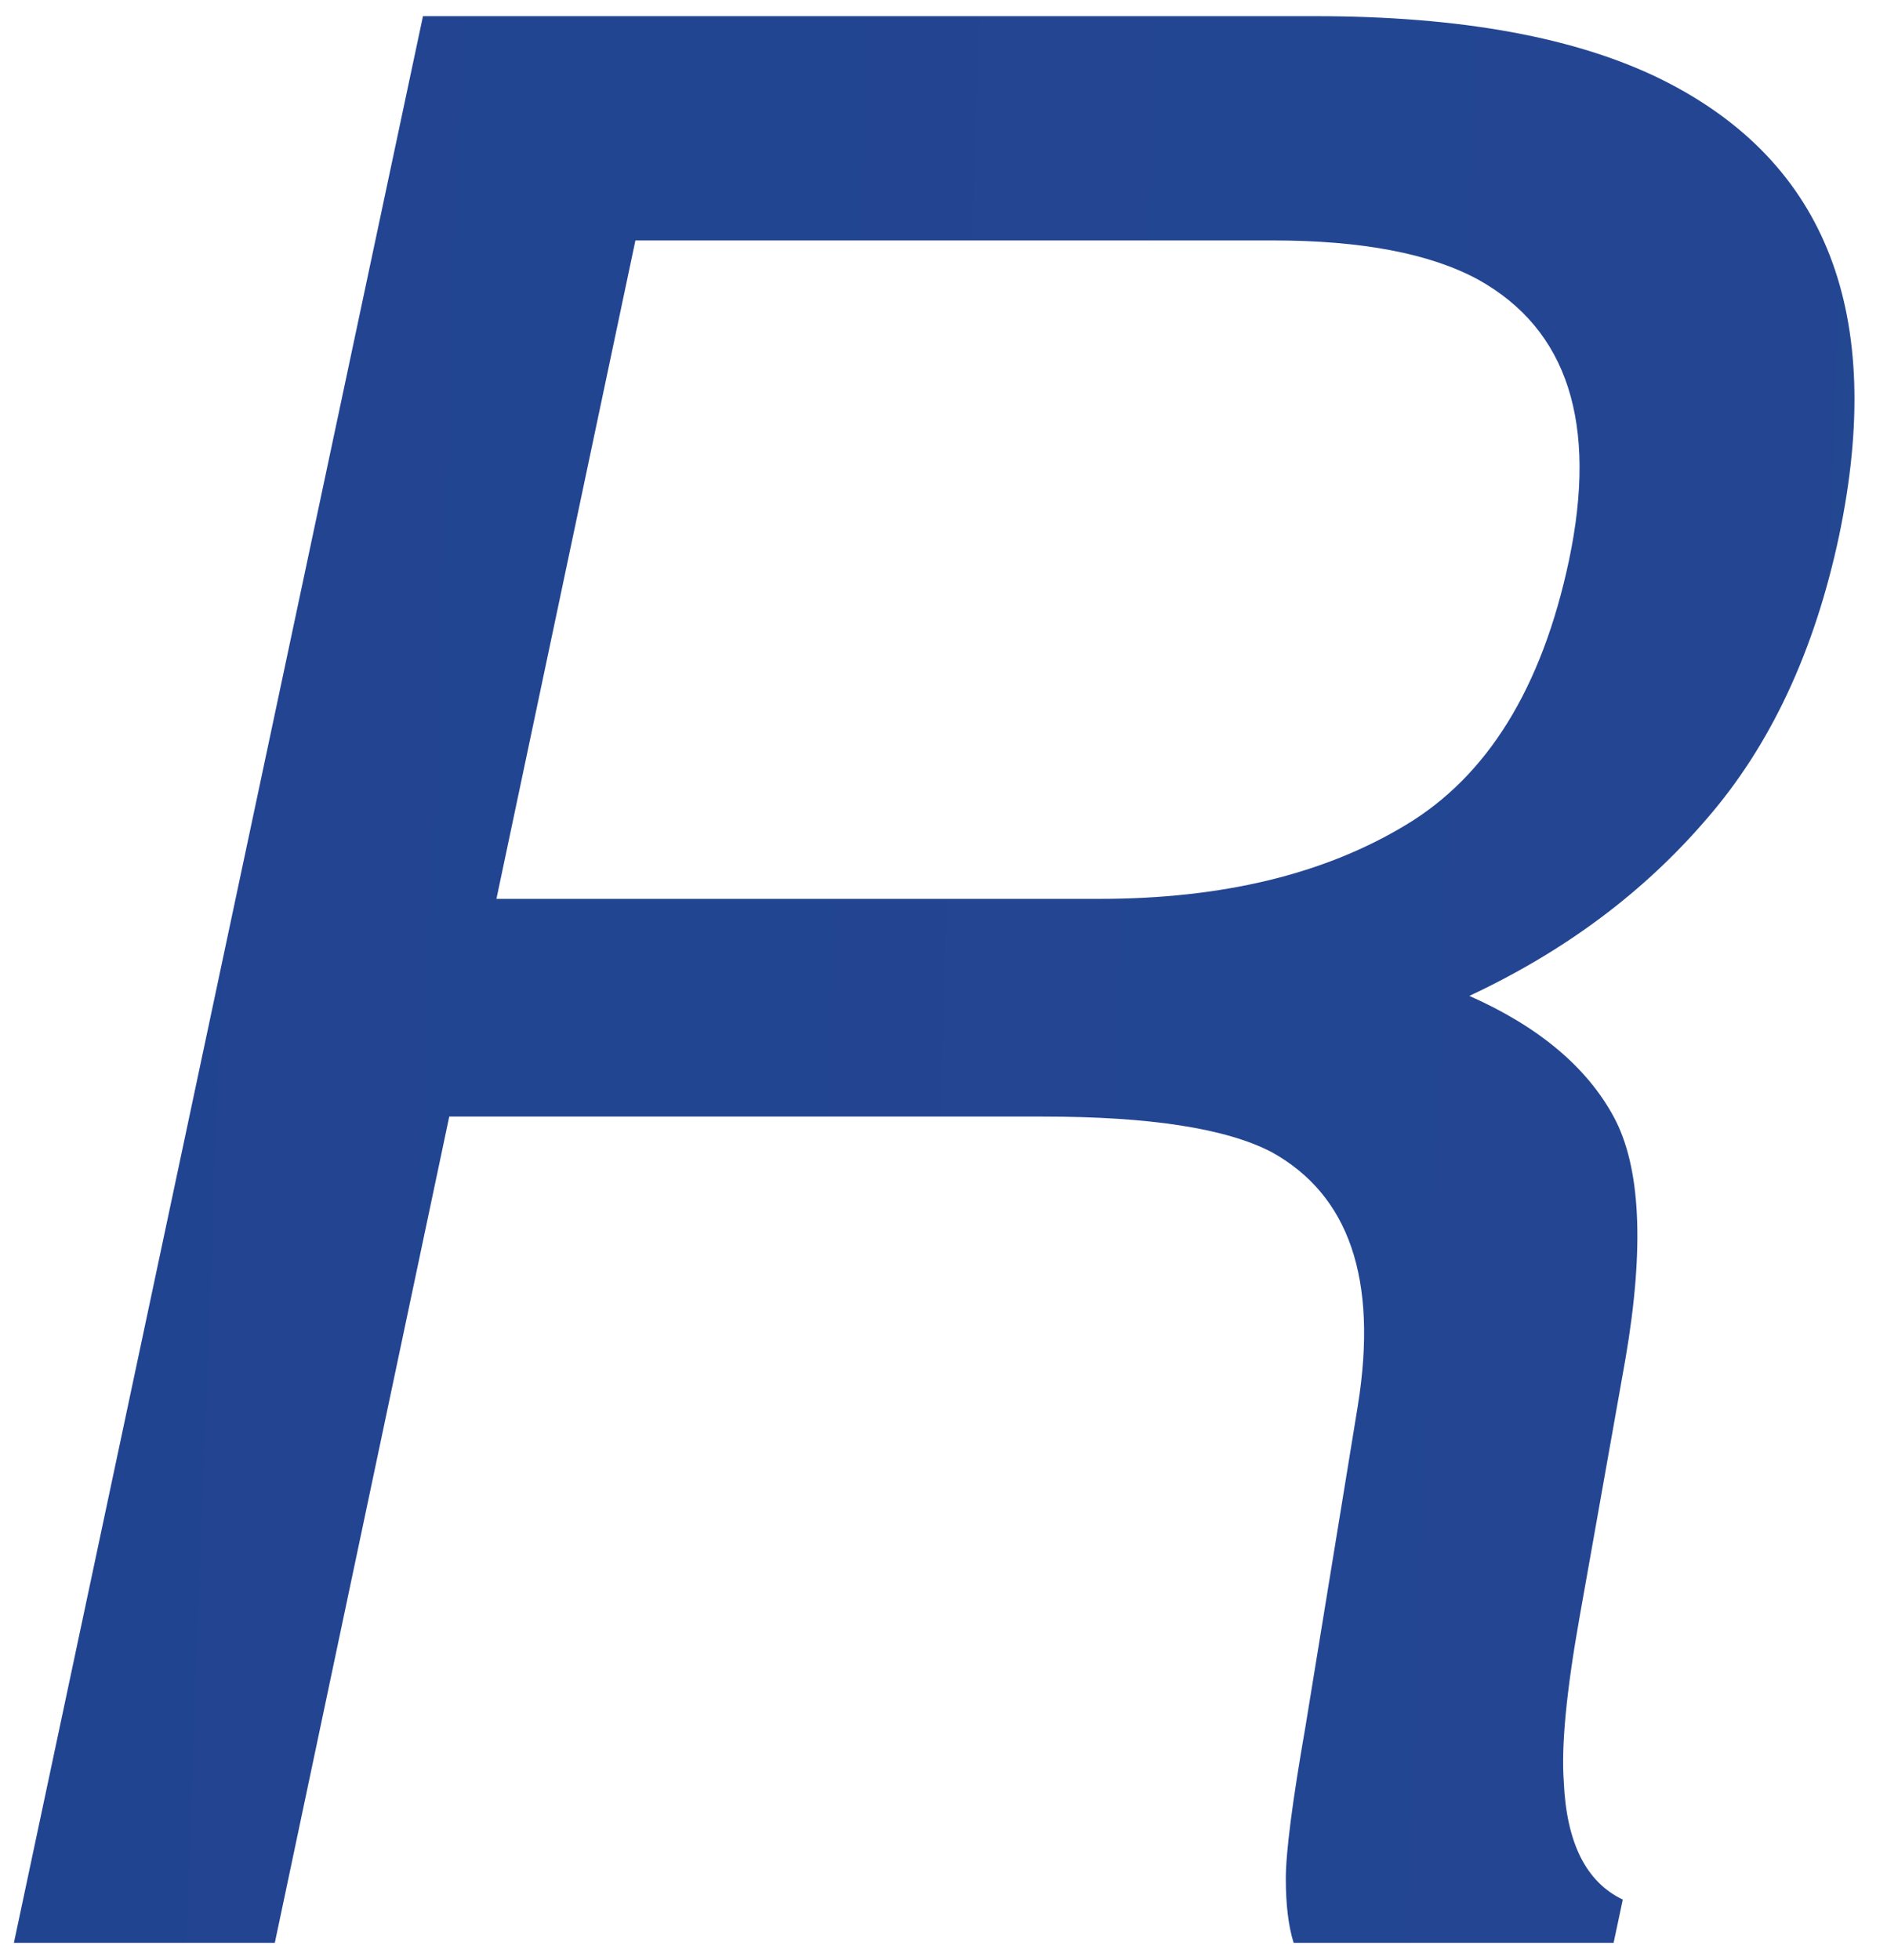 <svg width="52" height="54" fill="none" xmlns="http://www.w3.org/2000/svg"><path d="M30.3 24.763c3.373 0 6.18-.675 8.42-2.024 2.264-1.349 3.77-3.782 4.516-7.299.795-3.781-.036-6.359-2.493-7.732-1.325-.723-3.216-1.084-5.673-1.084H17.51l-3.83 18.139H30.3zM11.657.445h24.57c4.047 0 7.251.59 9.612 1.77 4.504 2.265 6.118 6.445 4.842 12.539-.675 3.18-1.891 5.781-3.65 7.805-1.734 2.023-3.914 3.649-6.54 4.877 1.903.844 3.228 1.952 3.975 3.325.747 1.373.855 3.601.325 6.684l-1.265 7.118c-.36 2.024-.505 3.53-.433 4.517.072 1.686.614 2.77 1.626 3.252l-.253 1.192h-8.817c-.144-.457-.216-1.047-.216-1.77 0-.723.18-2.12.542-4.191l1.445-8.853c.554-3.469-.24-5.793-2.385-6.974-1.252-.65-3.348-.975-6.287-.975H12.38L7.573 53.524H.383L11.656.445z" fill="url(#paint0_linear_916_82)"/><defs><linearGradient id="paint0_linear_916_82" x1="-35.008" y1="1.524" x2="1375.49" y2="53.524" gradientUnits="userSpaceOnUse"><stop stop-color="#1F428F"/><stop offset="1" stop-color="#738CC8"/></linearGradient></defs></svg>